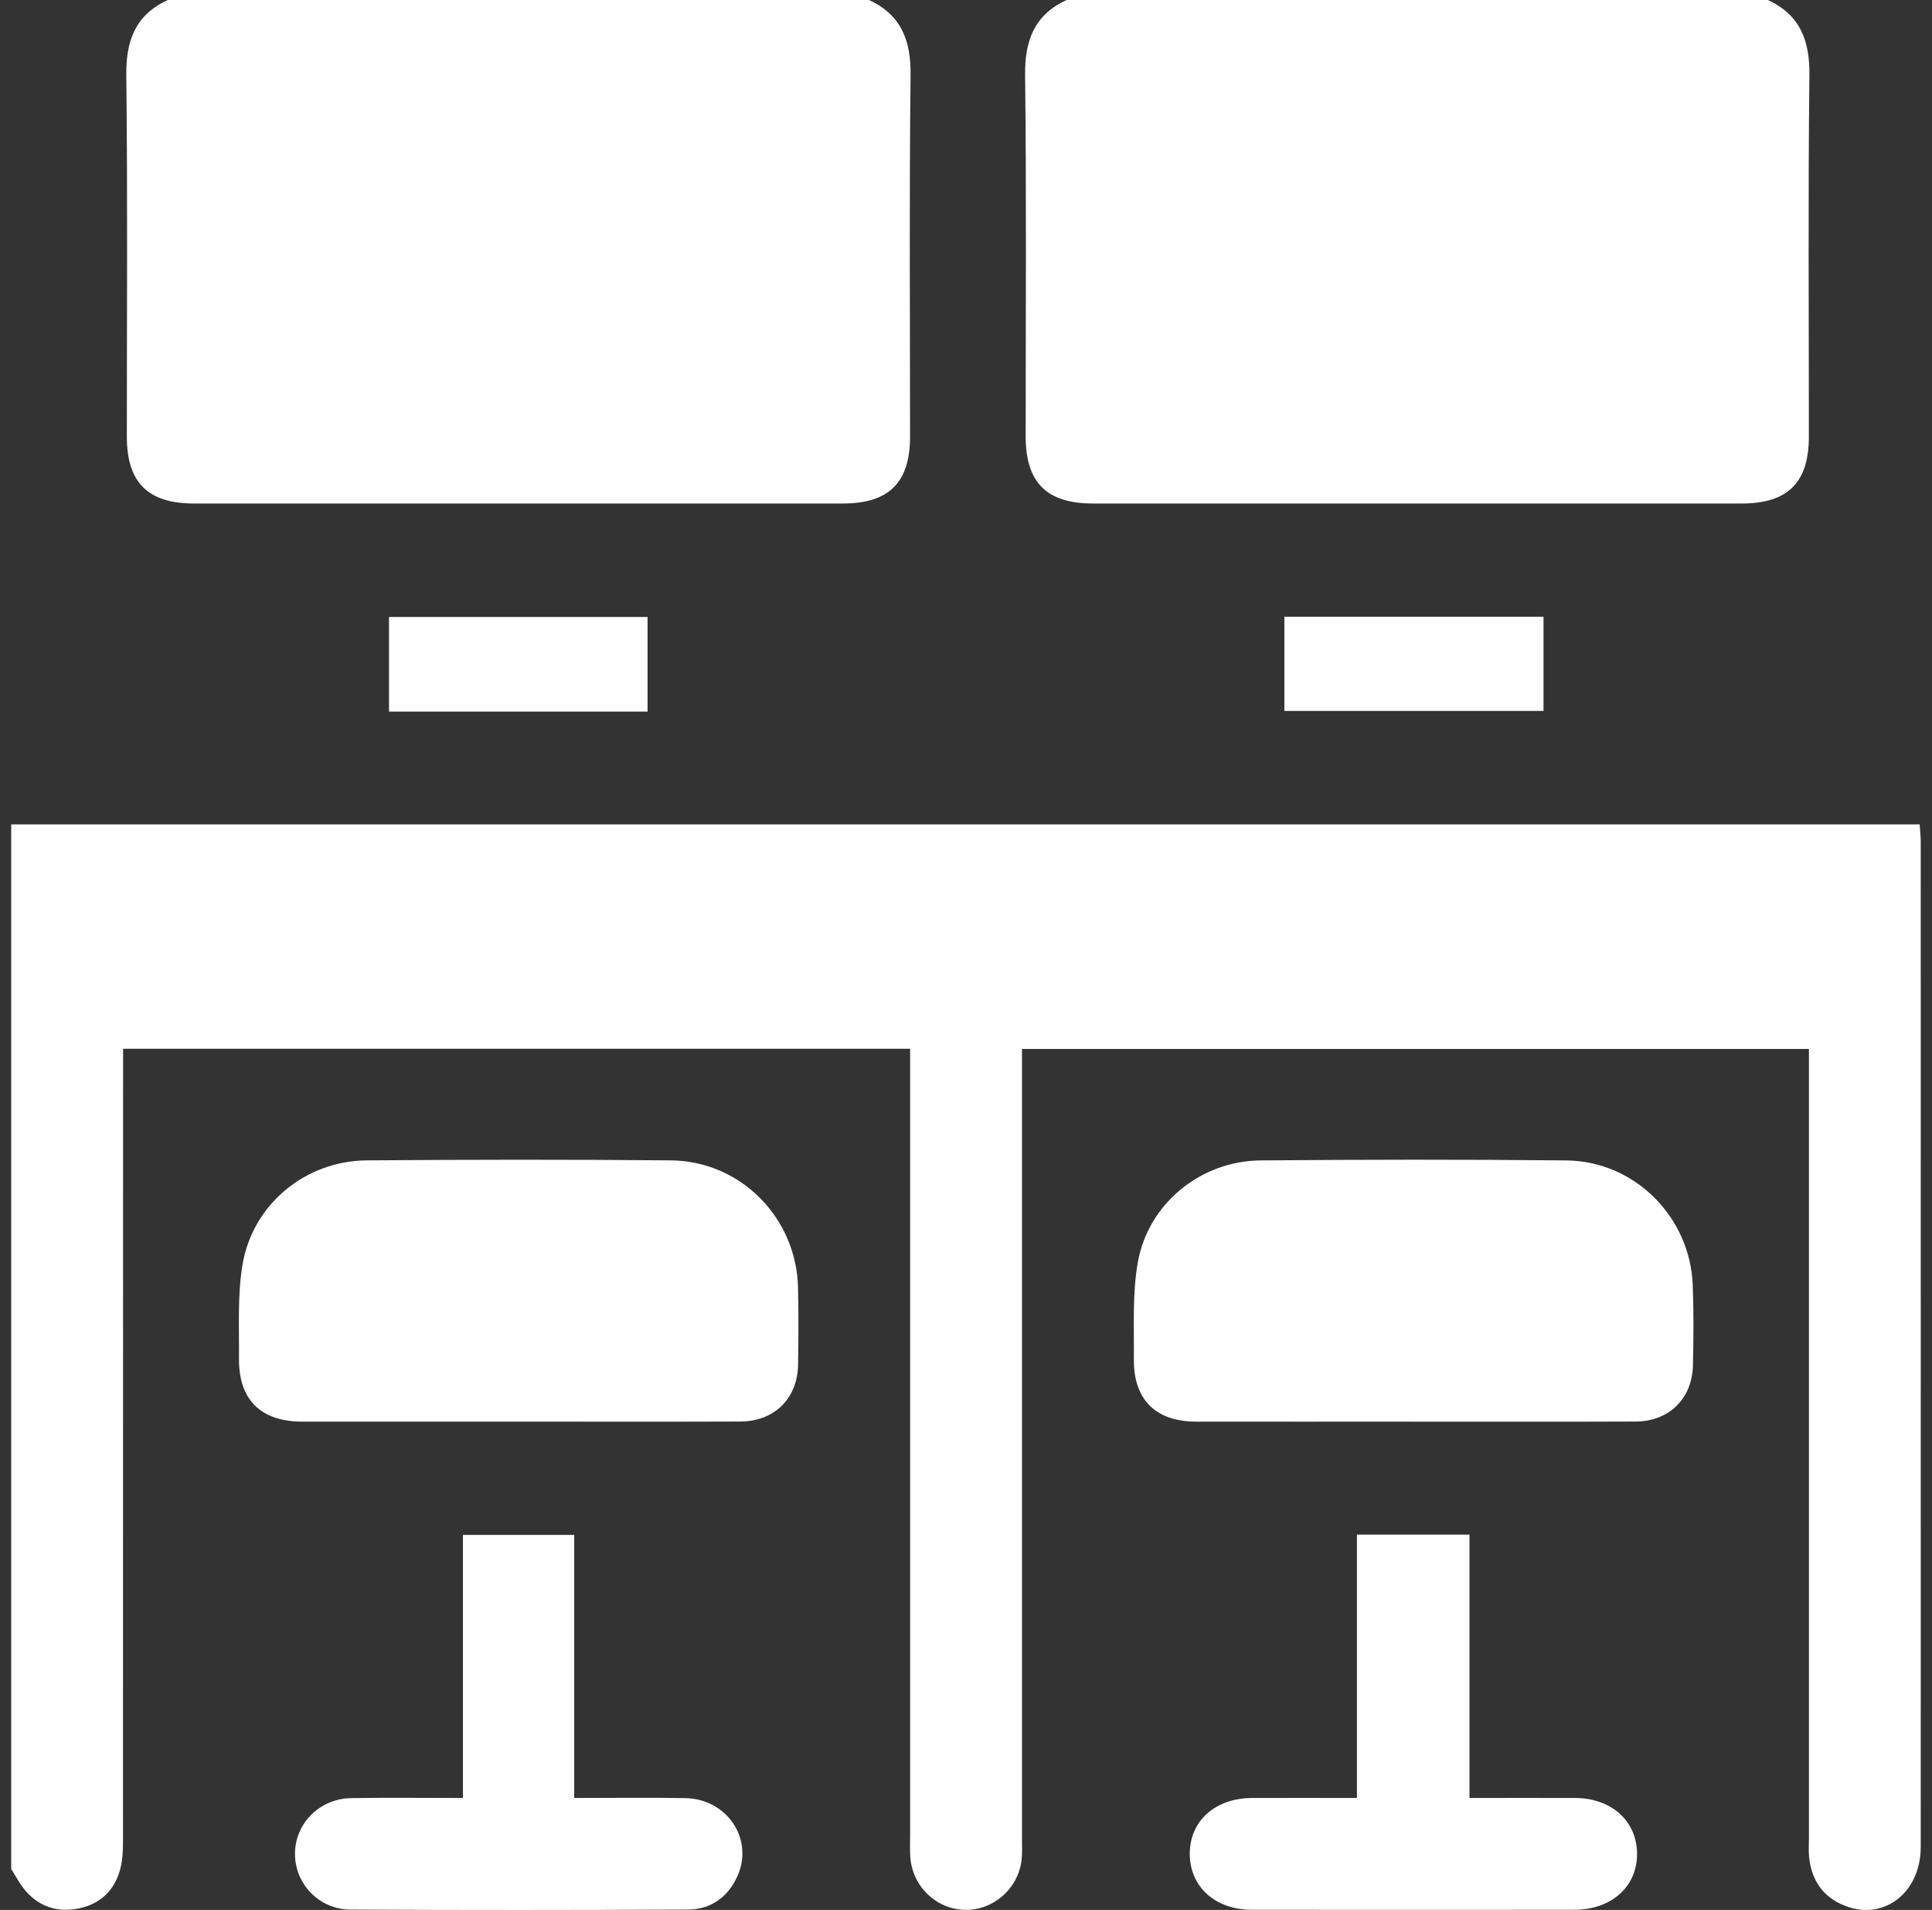 <svg width="86" height="85" viewBox="0 0 86 85" fill="none" xmlns="http://www.w3.org/2000/svg">
<rect x="0" y="0" width="86" height="85" fill="#333333" stroke="none"/>
<g clip-path="url(#clip0_1579_252)">
<path d="M0.5 36.688H85.451C85.469 36.981 85.498 37.221 85.498 37.46C85.498 52.373 85.502 67.285 85.498 82.197C85.498 84.204 83.901 85.47 82.182 84.836C81.178 84.466 80.641 83.709 80.53 82.654C80.501 82.381 80.521 82.102 80.521 81.824C80.521 70.454 80.521 59.083 80.521 47.713C80.521 47.387 80.521 47.059 80.521 46.682H45.492V47.689C45.492 59.088 45.492 70.485 45.492 81.884C45.492 82.188 45.51 82.496 45.472 82.796C45.315 84.062 44.217 85.016 42.964 84.996C41.677 84.976 40.608 83.949 40.52 82.636C40.497 82.305 40.513 81.973 40.513 81.64C40.513 70.325 40.513 59.01 40.513 47.695C40.513 47.369 40.513 47.043 40.513 46.675H5.479V47.624C5.479 59.079 5.479 70.531 5.475 81.986C5.475 82.397 5.453 82.82 5.344 83.213C5.056 84.255 4.306 84.845 3.262 84.971C2.204 85.1 1.387 84.627 0.829 83.721C0.718 83.539 0.609 83.355 0.498 83.173C0.498 67.679 0.498 52.184 0.498 36.691L0.5 36.688Z" fill="white"/>
<path d="M38.684 2.04921e-05C40.118 0.663 40.551 1.801 40.533 3.342C40.471 8.705 40.511 14.072 40.509 19.434C40.509 21.479 39.571 22.408 37.512 22.408C27.889 22.408 18.266 22.408 8.642 22.408C6.584 22.408 5.648 21.479 5.646 19.432C5.646 14.067 5.684 8.703 5.622 3.34C5.604 1.796 6.036 0.659 7.471 -0.002H38.684V2.04921e-05Z" fill="white"/>
<path d="M78.693 2.04921e-05C80.128 0.663 80.561 1.801 80.543 3.342C80.481 8.705 80.521 14.072 80.519 19.434C80.519 21.479 79.58 22.408 77.522 22.408C67.899 22.408 58.276 22.408 48.652 22.408C46.594 22.408 45.658 21.479 45.656 19.432C45.656 14.067 45.694 8.703 45.631 3.34C45.614 1.796 46.046 0.659 47.481 -0.002H78.693V2.04921e-05Z" fill="white"/>
<path d="M22.993 63.268C19.813 63.268 16.63 63.27 13.45 63.268C11.609 63.266 10.622 62.295 10.638 60.458C10.649 59.079 10.571 57.675 10.788 56.324C11.223 53.614 13.583 51.66 16.331 51.641C20.84 51.607 25.349 51.601 29.858 51.641C32.976 51.669 35.46 54.202 35.524 57.322C35.547 58.456 35.544 59.591 35.526 60.724C35.502 62.239 34.477 63.257 32.949 63.264C29.629 63.277 26.311 63.268 22.991 63.268H22.993Z" fill="white"/>
<path d="M62.864 63.268C59.655 63.268 56.445 63.273 53.238 63.268C51.446 63.266 50.457 62.29 50.473 60.5C50.486 59.066 50.402 57.604 50.643 56.205C51.1 53.568 53.445 51.665 56.115 51.643C60.65 51.605 65.188 51.598 69.724 51.643C72.762 51.674 75.235 54.153 75.35 57.196C75.395 58.385 75.386 59.576 75.359 60.764C75.326 62.237 74.297 63.255 72.82 63.264C69.5 63.279 66.182 63.268 62.862 63.27L62.864 63.268Z" fill="white"/>
<path d="M65.415 80.017C67.069 80.017 68.591 80.012 70.11 80.017C71.727 80.023 72.853 81.035 72.871 82.478C72.889 83.951 71.742 84.991 70.076 84.993C65.293 84.998 60.509 84.998 55.725 84.993C54.103 84.993 52.981 83.984 52.961 82.538C52.941 81.055 54.075 80.023 55.74 80.017C57.259 80.012 58.779 80.017 60.402 80.017V68.298H65.412V80.017H65.415Z" fill="white"/>
<path d="M20.607 80.017V68.309H25.56V80.017C27.254 80.017 28.876 79.994 30.497 80.023C32.367 80.054 33.564 81.846 32.826 83.494C32.404 84.432 31.643 84.98 30.617 84.984C25.611 85.007 20.605 85.009 15.602 84.984C14.2 84.978 13.122 83.836 13.131 82.489C13.14 81.143 14.224 80.048 15.633 80.023C17.256 79.997 18.882 80.017 20.61 80.017H20.607Z" fill="white"/>
<path d="M28.825 31.669H17.316V27.458H28.825V31.669Z" fill="white"/>
<path d="M68.707 27.447V31.639H57.172V27.447H68.707Z" fill="white"/>
</g>
<defs>
<clipPath id="clip0_1579_252">
<rect width="85" height="85" fill="white" transform="translate(0.5)"/>
</clipPath>
</defs>
</svg>
